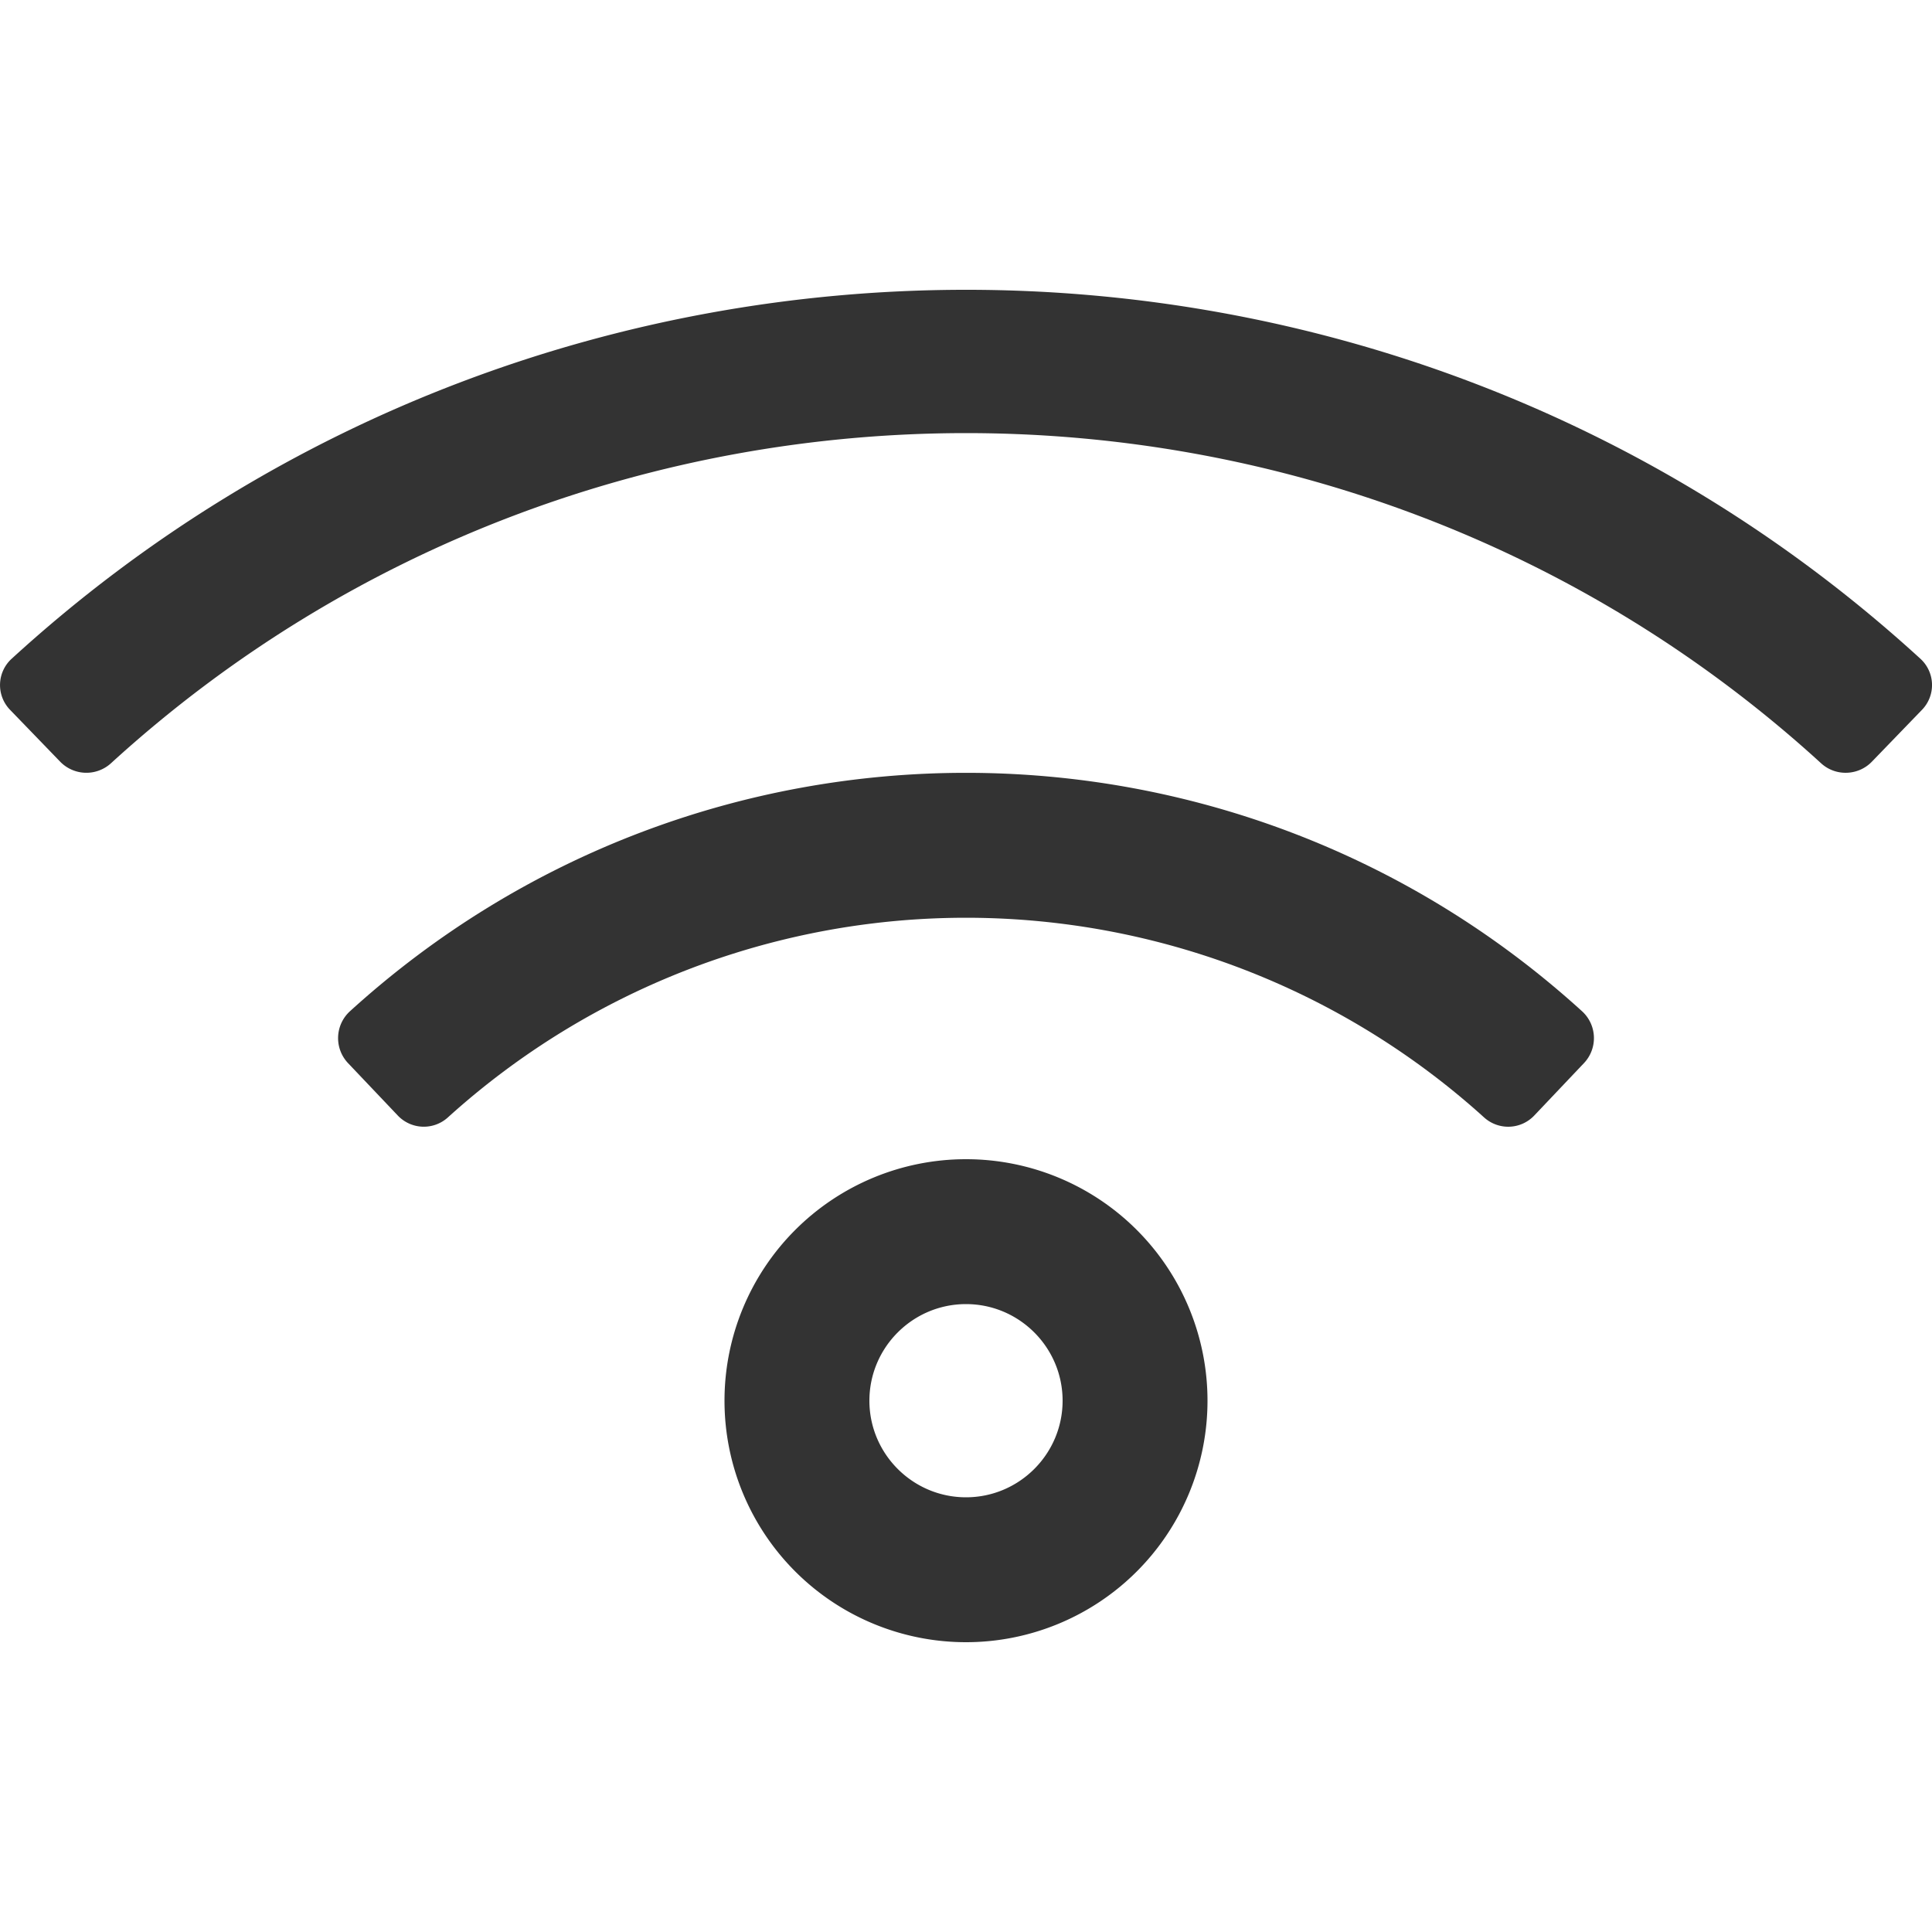 <svg width="40" height="40" viewBox="0 0 40 40" xmlns="http://www.w3.org/2000/svg">
    <path d="m38.755 15.77 1.038-1.074a.737.737 0 0 0-.036-1.06c-11.14-10.19-28.392-10.173-39.513 0a.737.737 0 0 0-.036 1.06l1.038 1.074a.756.756 0 0 0 1.05.034c9.975-9.112 25.426-9.12 35.409 0 .3.274.768.258 1.05-.034zm-6.99 7.326 1.029-1.085a.752.752 0 0 0-.037-1.072c-7.234-6.583-18.276-6.586-25.514 0a.753.753 0 0 0-.037 1.072l1.03 1.085a.742.742 0 0 0 1.038.038 15.984 15.984 0 0 1 21.451 0c.301.272.76.256 1.04-.038zM20 34a5 5 0 1 0 0-10 5 5 0 0 0 0 10zm0-3c-1.102 0-2-.898-2-2 0-1.102.897-2 2-2s2 .898 2 2c0 1.102-.897 2-2 2z" fill="#333" fill-rule="evenodd"/>
</svg>
